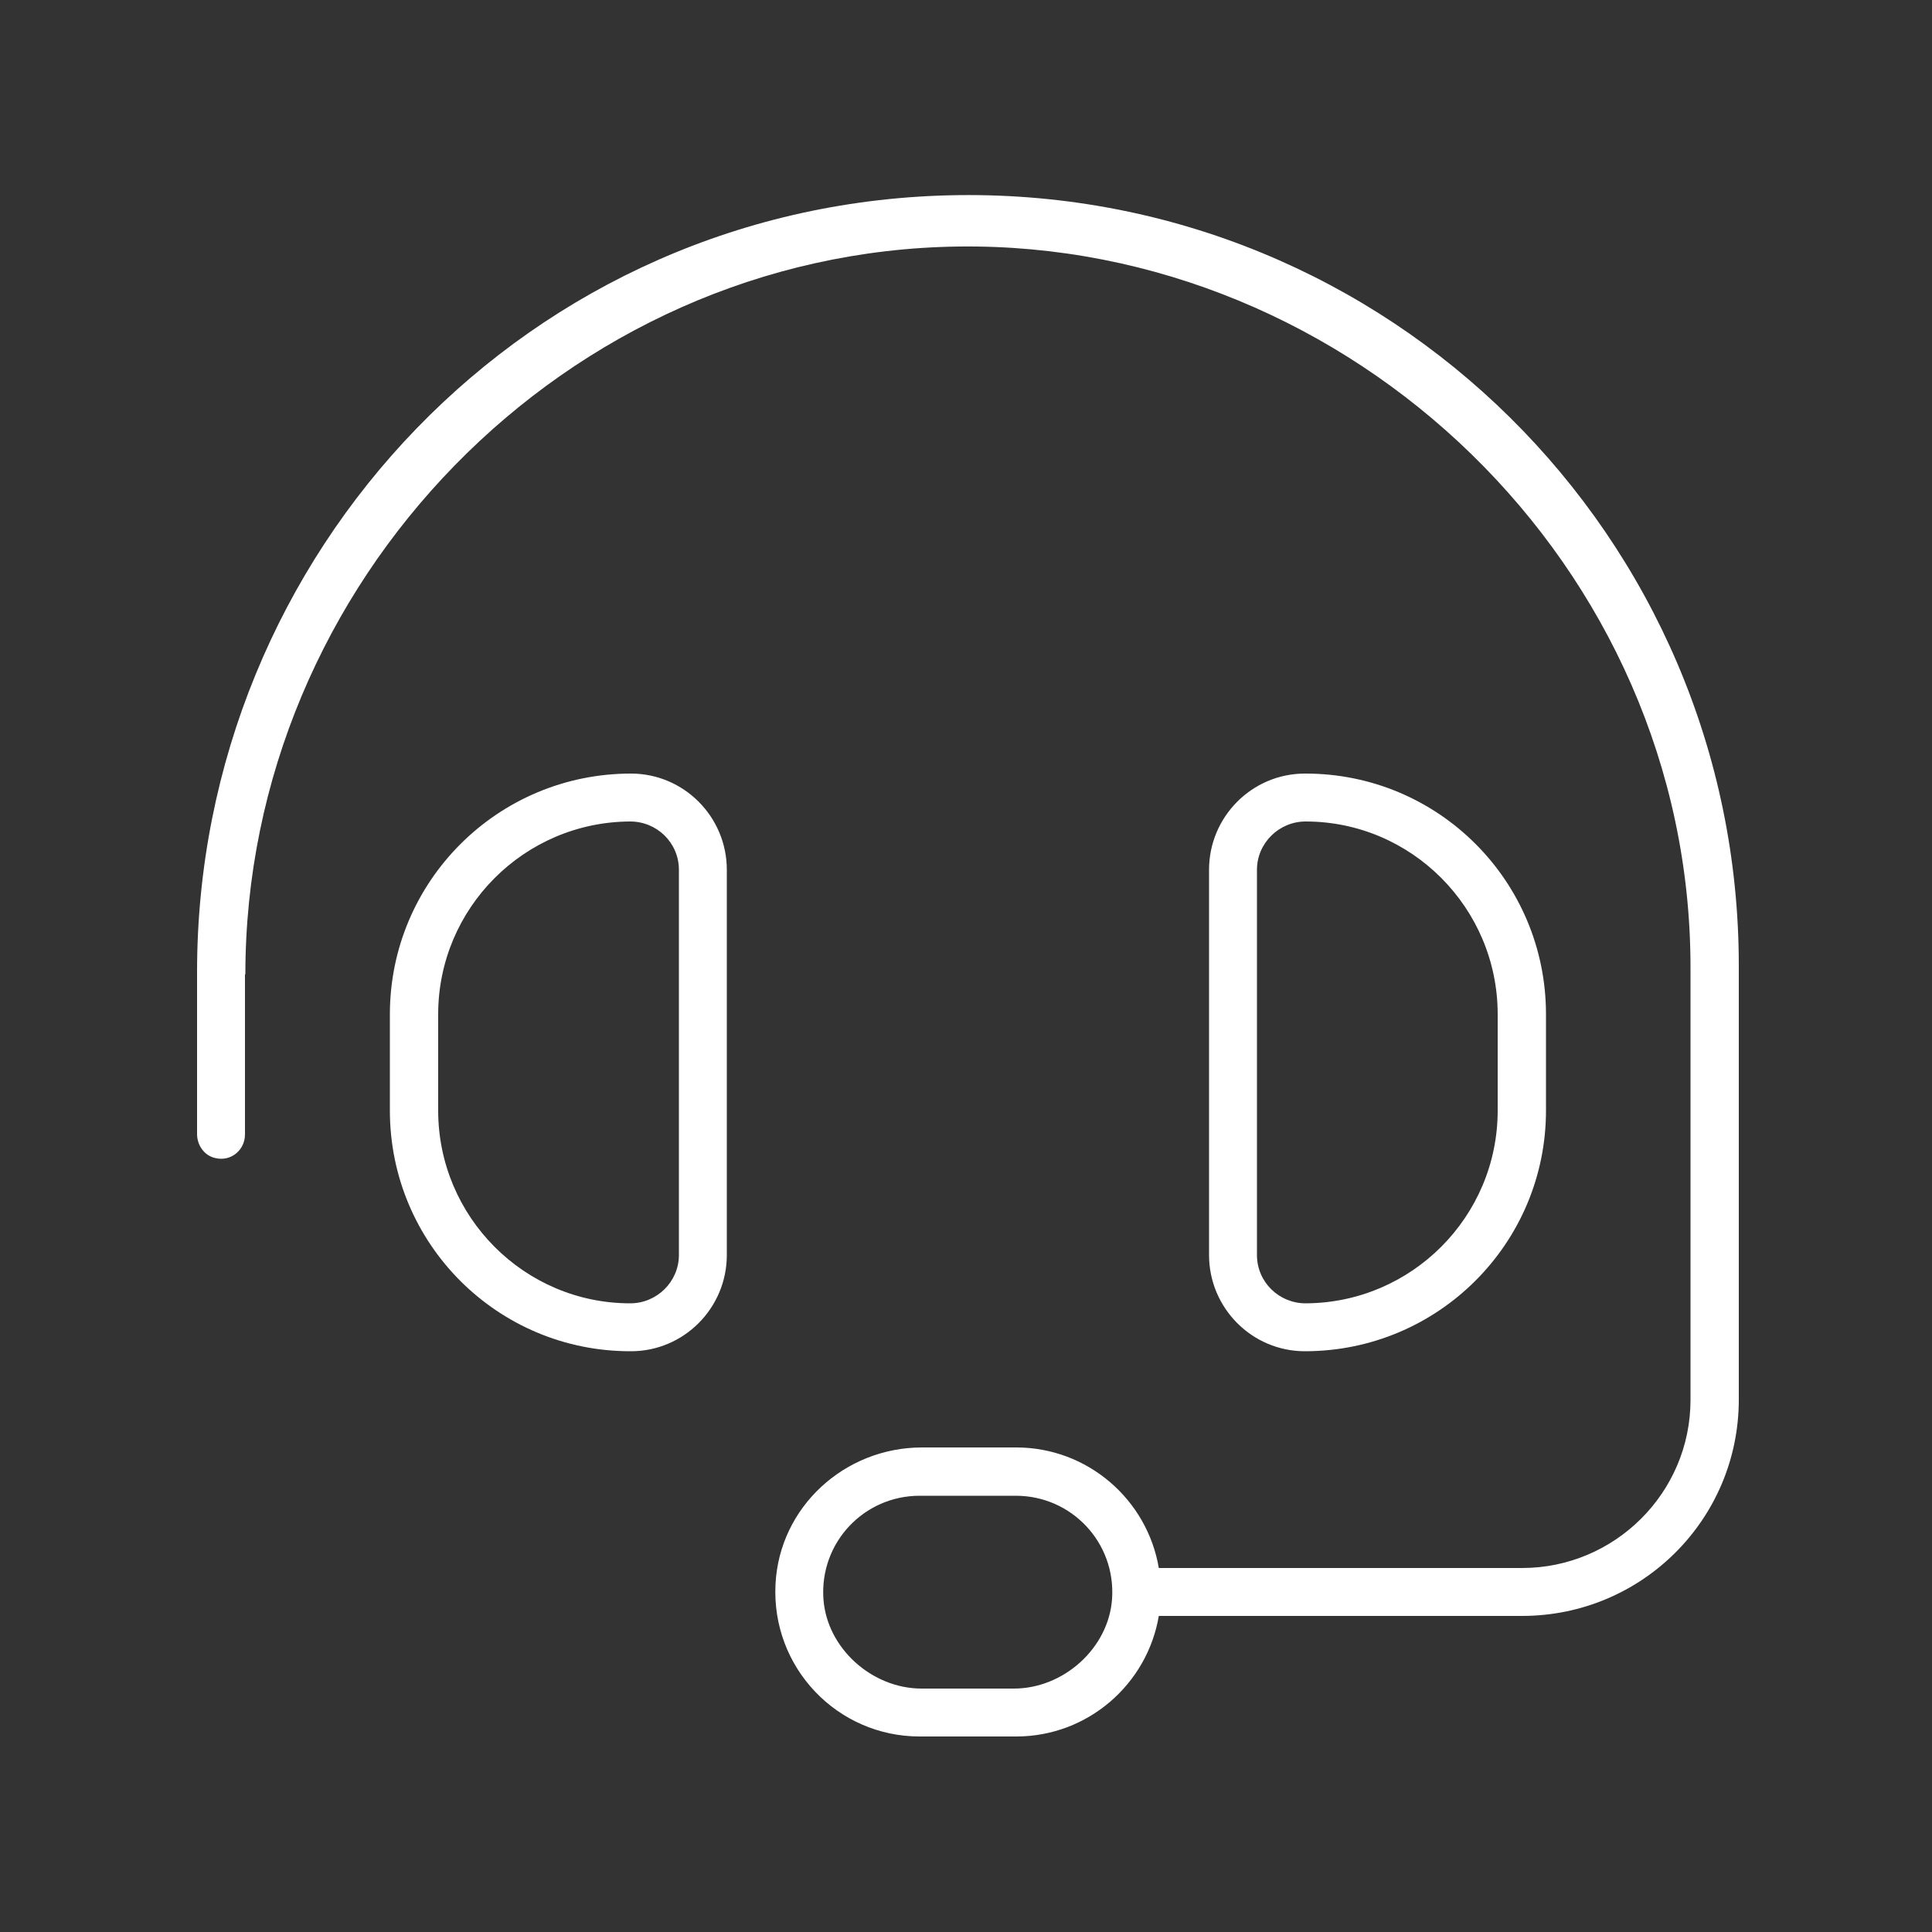<svg xmlns="http://www.w3.org/2000/svg" id="Layer_1" viewBox="0 0 50 50"><rect x="0" y="0" width="50" height="50" fill="#333333" stroke="none"/><defs><style>      .cls-1 {        fill: #fff;      }    </style></defs><path class="cls-1" d="M6.35,25.22c0-10.15,8.3-18.71,18.46-18.84s18.94,8.27,18.94,18.65v11.2c0,2.4-1.96,4.35-4.36,4.35h-9.4c-.3-1.77-1.84-3.12-3.69-3.12h-2.44c-2,0-3.69,1.54-3.79,3.54-.11,2.16,1.6,3.94,3.73,3.94h2.5c1.85,0,3.39-1.35,3.69-3.12h9.4c3.1,0,5.61-2.5,5.61-5.6v-11.23c0-11.1-9.06-20.08-20.19-19.94S5.1,14.31,5.1,25.15v4.2c0,.29.19.56.47.62.41.1.77-.21.77-.61v-4.15ZM17.57,22.51v9.97c0,.69-.57,1.25-1.26,1.25-2.74,0-4.97-2.24-4.97-4.99v-2.49c0-2.75,2.23-4.98,4.97-4.99.69,0,1.26.55,1.26,1.25ZM10.09,26.25v2.49c0,3.45,2.79,6.24,6.24,6.23,1.37,0,2.48-1.12,2.48-2.49v-9.97c0-1.37-1.11-2.49-2.48-2.49-3.45,0-6.24,2.79-6.24,6.23ZM32.53,22.51c0-.69.57-1.25,1.26-1.25,2.74,0,4.97,2.24,4.97,4.99v2.49c0,2.75-2.23,4.98-4.97,4.99-.69,0-1.26-.55-1.26-1.25v-9.97ZM40.01,26.25c0-3.45-2.79-6.24-6.24-6.23-1.37,0-2.48,1.12-2.48,2.49v9.97c0,1.37,1.11,2.49,2.48,2.49,3.45,0,6.24-2.79,6.24-6.23v-2.49ZM26.24,43.7h-2.39c-1.28,0-2.45-1.04-2.54-2.32-.1-1.46,1.05-2.67,2.49-2.67h2.49c1.44,0,2.59,1.21,2.49,2.67-.09,1.28-1.26,2.32-2.54,2.32Z"></path></svg>